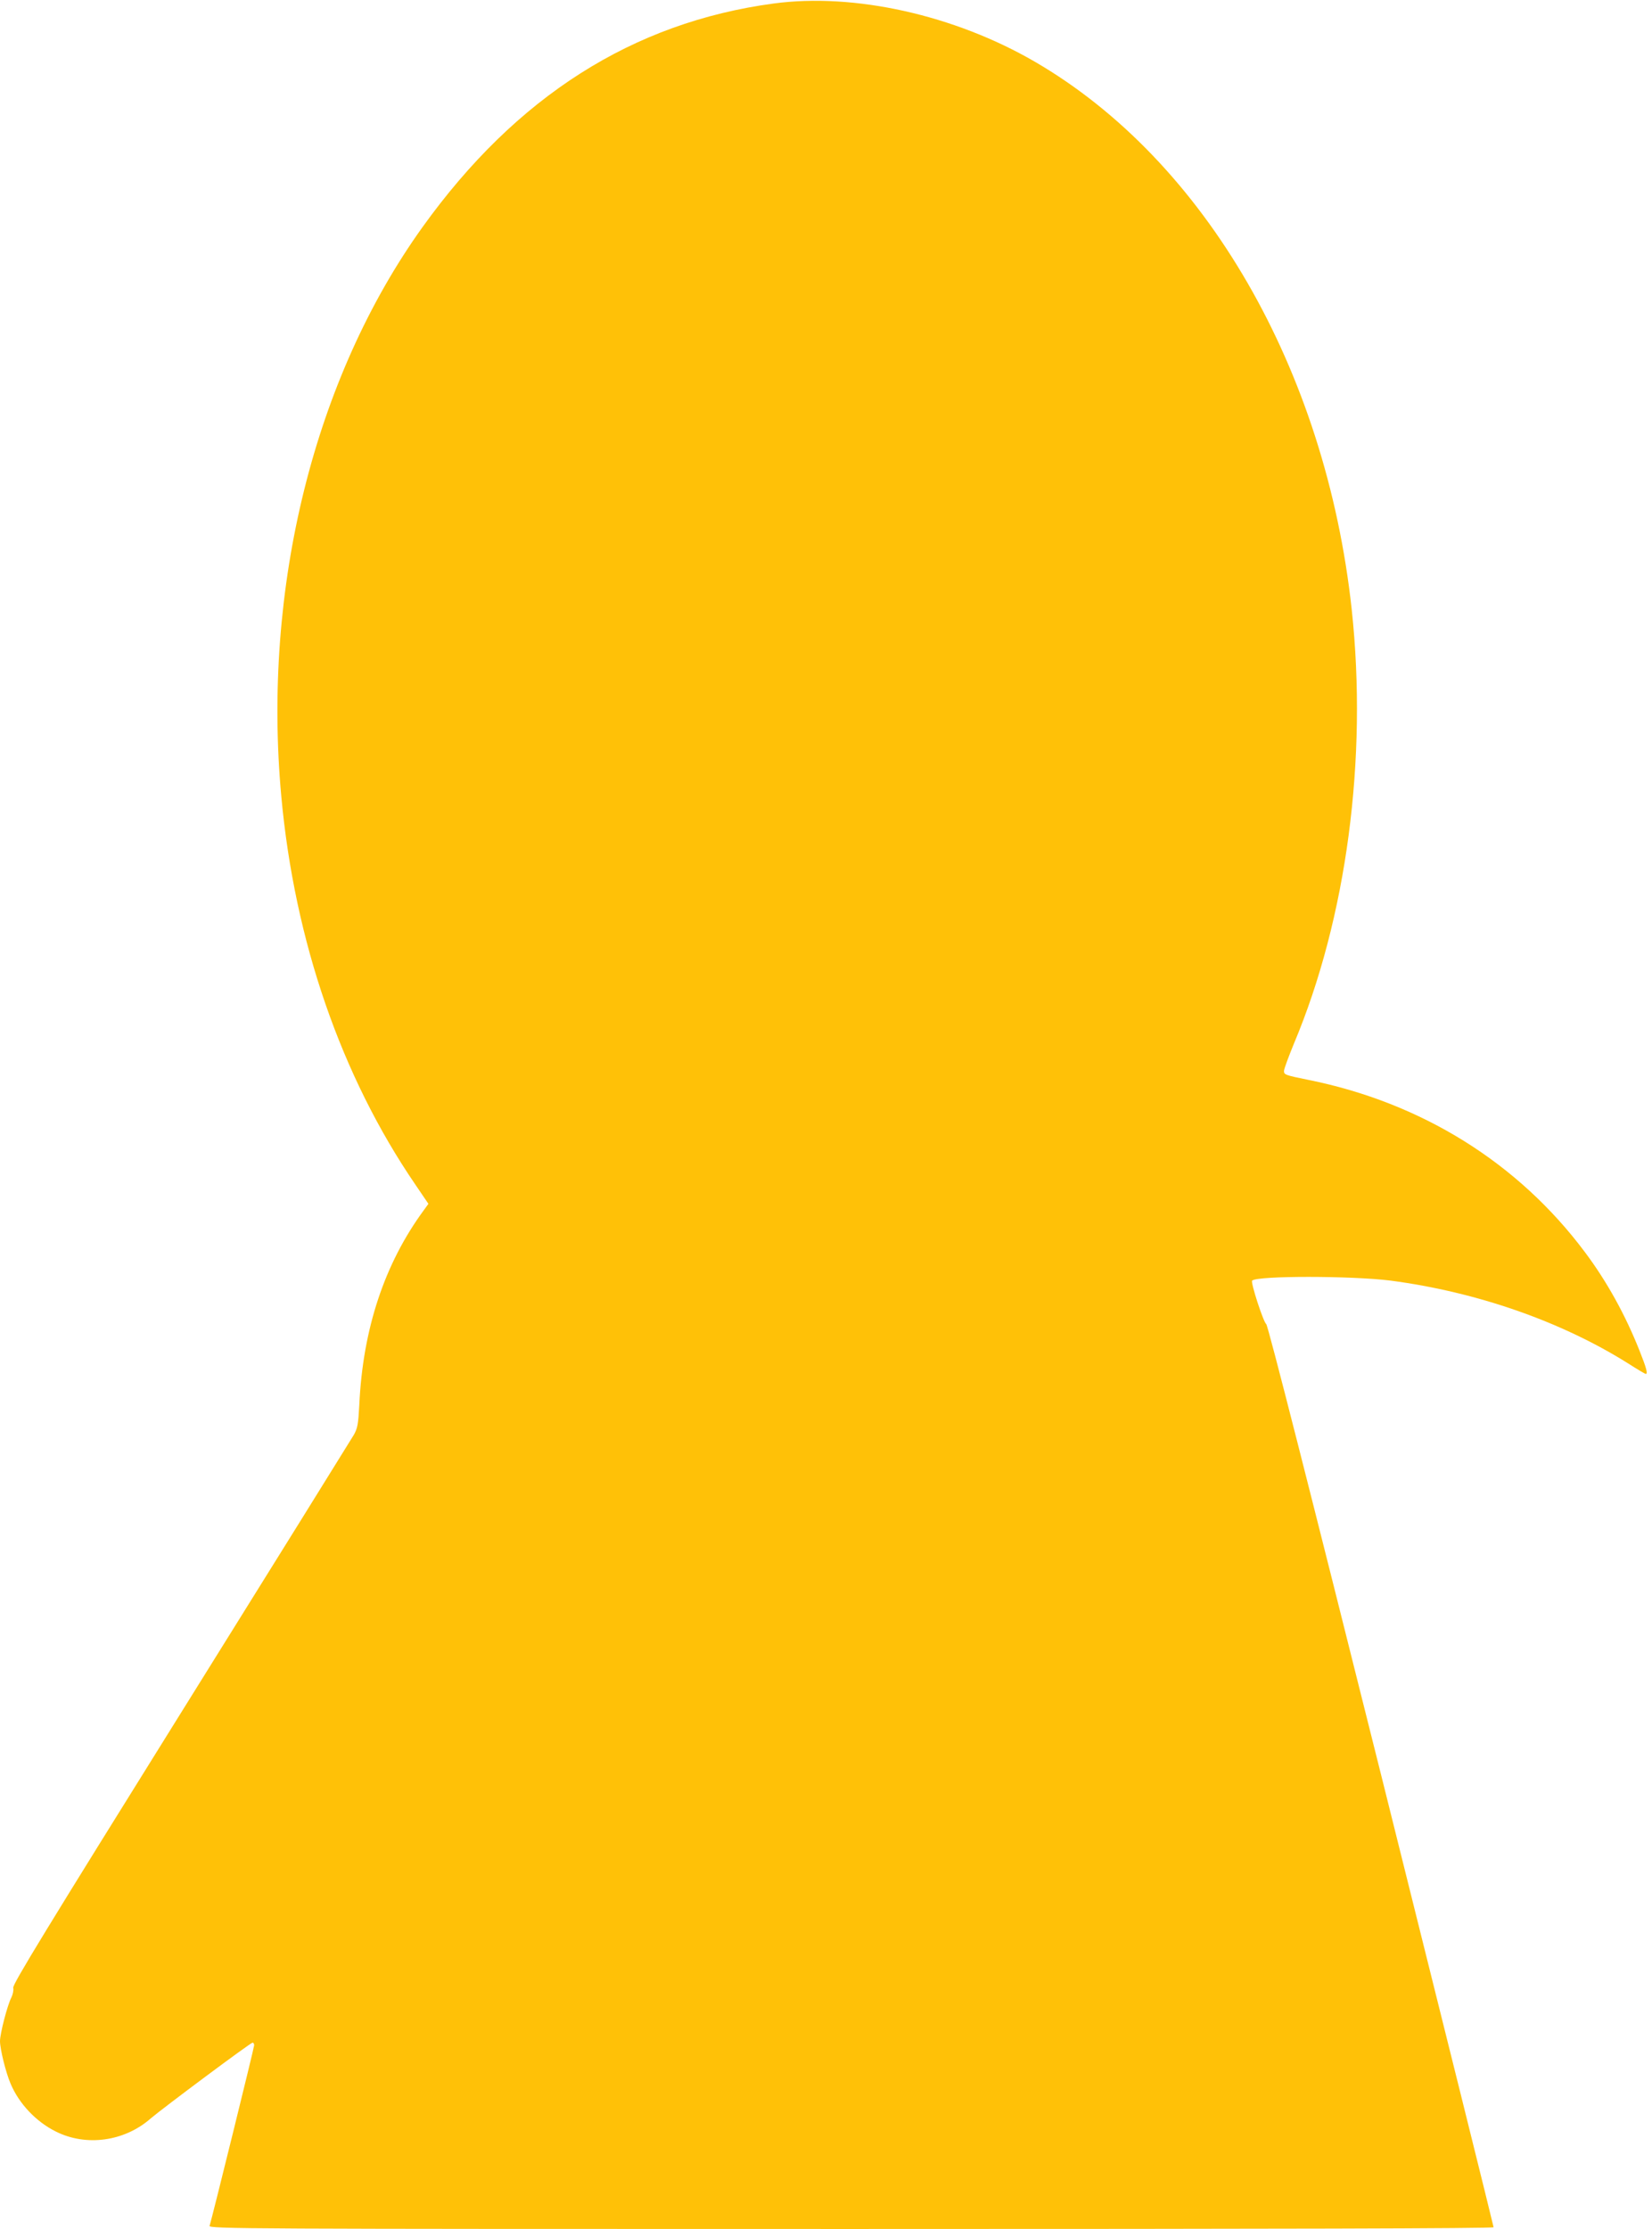 <?xml version="1.0" standalone="no"?>
<!DOCTYPE svg PUBLIC "-//W3C//DTD SVG 20010904//EN"
 "http://www.w3.org/TR/2001/REC-SVG-20010904/DTD/svg10.dtd">
<svg version="1.0" xmlns="http://www.w3.org/2000/svg"
 width="949pt" height="1280pt" viewBox="0 0 949 1280"
 preserveAspectRatio="xMidYMid meet">
<g transform="translate(0,1280) scale(0.1,-0.1)"
fill="#ffc107" stroke="none">
<path d="M4445 12780 c-811 -109 -1479 -534 -2017 -1283 -623 -868 -922 -2072
-812 -3271 76 -830 344 -1606 771 -2230 l74 -109 -26 -36 c-226 -307 -351
-683 -371 -1119 -6 -111 -10 -133 -31 -171 -14 -24 -461 -743 -994 -1598 -769
-1234 -968 -1559 -963 -1578 3 -13 -2 -37 -10 -54 -23 -43 -66 -209 -66 -252
0 -46 34 -183 61 -245 48 -114 146 -218 259 -274 174 -88 395 -58 546 75 68
58 573 435 585 435 5 0 9 -7 9 -15 0 -13 -239 -981 -256 -1037 -5 -17 175 -18
3685 -18 2461 0 3691 3 3691 10 0 6 -290 1172 -645 2593 -410 1639 -651 2586
-661 2593 -17 13 -91 241 -81 250 28 29 577 28 796 0 493 -65 977 -233 1363
-475 53 -34 99 -61 102 -61 13 0 4 34 -35 132 -82 207 -188 399 -314 567 -383
513 -938 859 -1590 990 -134 27 -140 30 -139 52 1 13 27 83 57 156 303 721
424 1637 332 2493 -150 1381 -843 2578 -1821 3146 -462 268 -1036 396 -1499
334z"/>
</g>
</svg>
